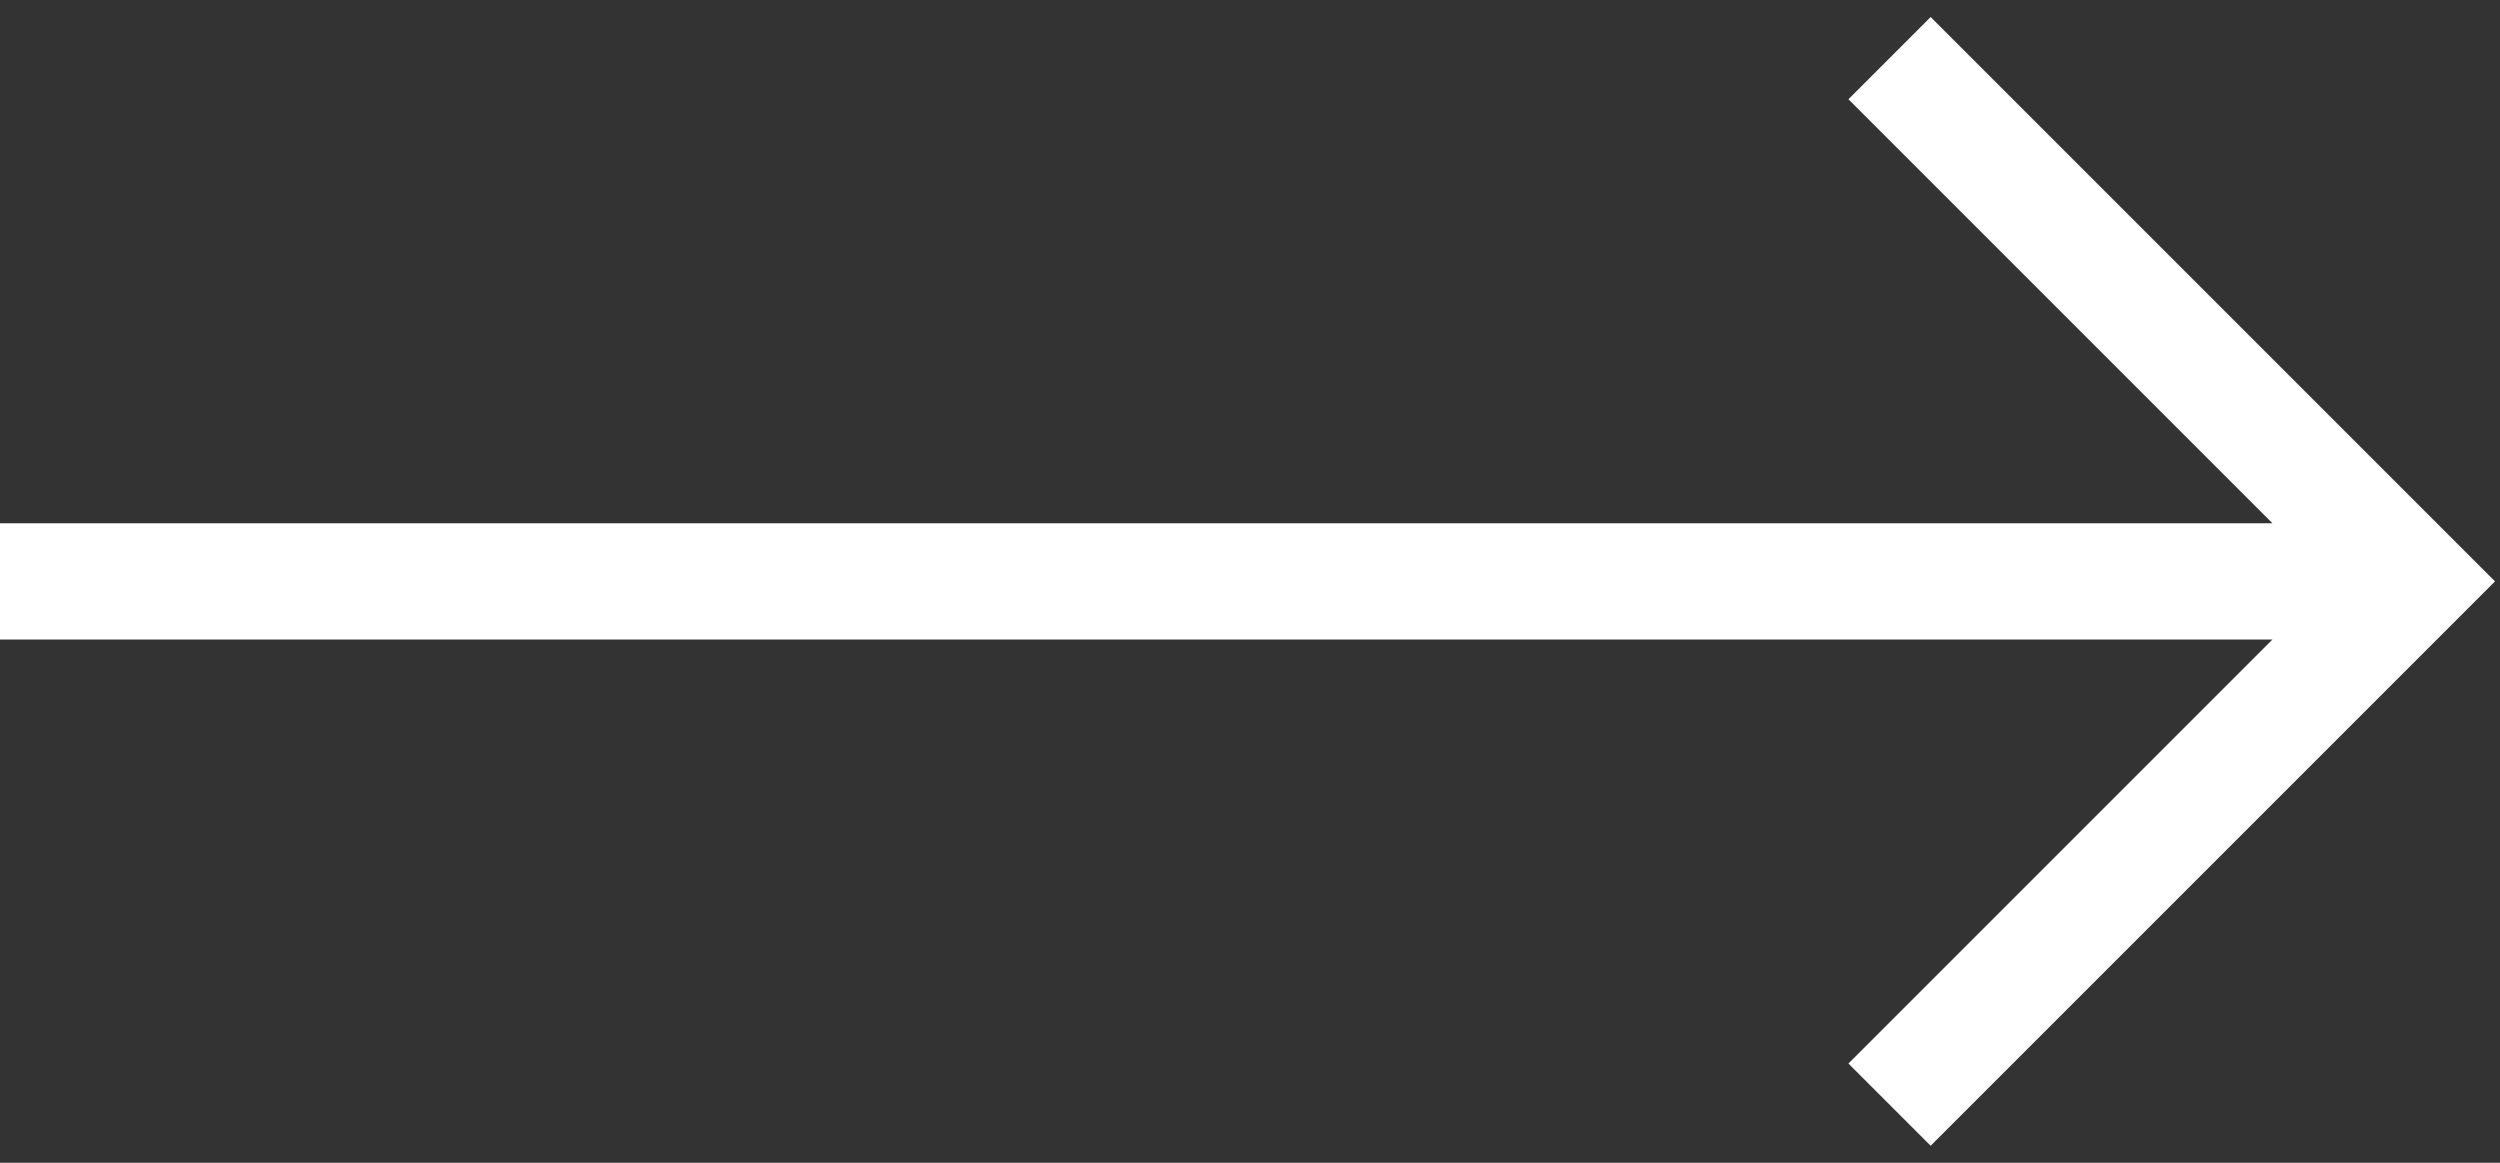 <svg width="43" height="20" viewBox="0 0 43 20" version="1.1" xmlns="http://www.w3.org/2000/svg" xmlns:xlink="http://www.w3.org/1999/xlink">
    <rect x="0" y="0" width="43" height="20" fill="#333333" stroke="none"/>
    <title>Vector</title>
    <desc>Created using Figma</desc>
    <g id="Canvas" transform="translate(-2125 461)">
        <g id="Vector">
            <use xlink:href="#path0_stroke" transform="translate(2125 -460)" fill="#FFFFFF"/>
        </g>
    </g>
    <defs>
        <path
            id="path0_stroke"
            d="M 41.5 9L 42.207 9.707L 42.914 9L 42.207 8.293L 41.5 9ZM 0 10L 41.5 10L 41.5 8L 0 8L 0 10ZM 42.207 8.293L 33.207 -0.707L 31.793 0.707L 40.793 9.707L 42.207 8.293ZM 40.793 8.293L 31.793 17.293L 33.207 18.707L 42.207 9.707L 40.793 8.293Z"/>
    </defs>
</svg>
